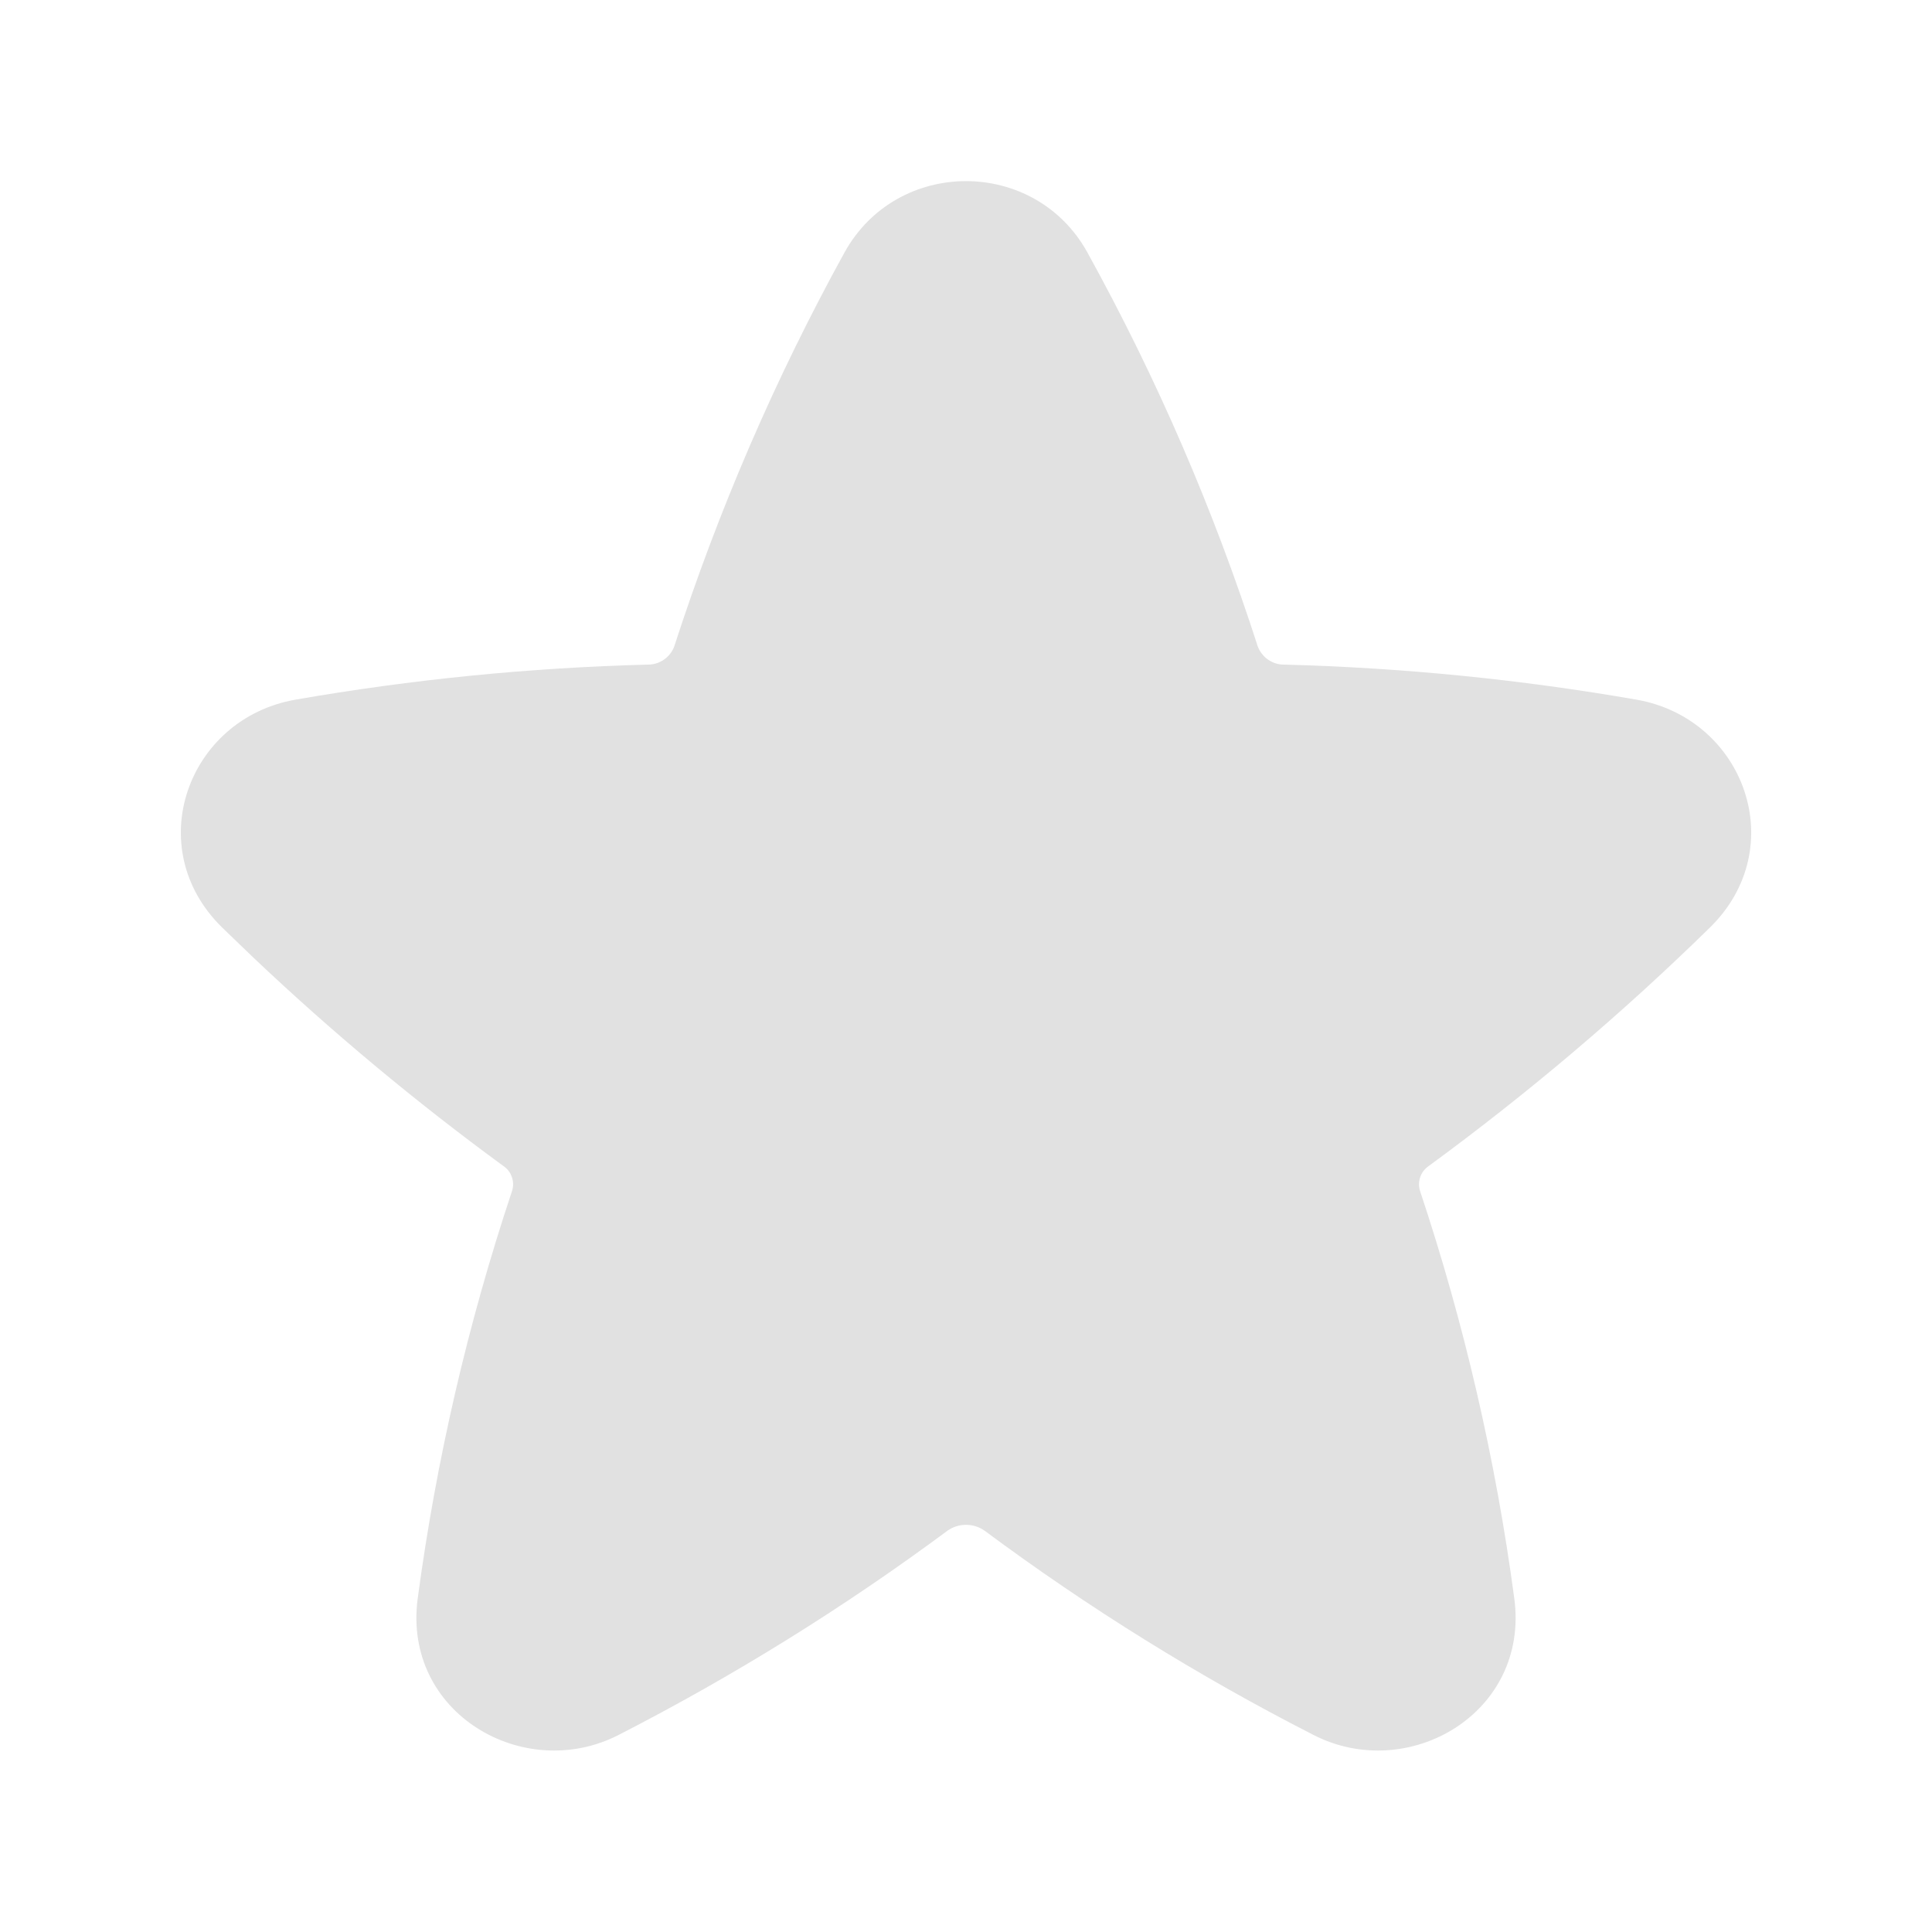 <svg width="20" height="20" viewBox="0 0 20 20" fill="none" xmlns="http://www.w3.org/2000/svg">
<path d="M11.258 2.616C10.715 1.628 9.285 1.628 8.741 2.616C8.025 3.916 7.436 5.282 6.979 6.694C6.958 6.749 6.92 6.797 6.871 6.83C6.822 6.863 6.764 6.881 6.704 6.88C5.482 6.912 4.263 7.033 3.058 7.243C1.944 7.438 1.454 8.774 2.3 9.602C2.407 9.706 2.515 9.81 2.623 9.913C3.439 10.686 4.303 11.406 5.209 12.069C5.251 12.097 5.282 12.136 5.298 12.183C5.315 12.23 5.316 12.28 5.301 12.328C4.843 13.701 4.516 15.114 4.324 16.548C4.166 17.735 5.423 18.463 6.404 17.96C7.594 17.35 8.733 16.643 9.808 15.846C9.864 15.806 9.931 15.785 10 15.785C10.069 15.785 10.136 15.806 10.193 15.846C11.267 16.644 12.405 17.351 13.597 17.96C14.578 18.463 15.834 17.735 15.676 16.548C15.484 15.114 15.158 13.701 14.7 12.328C14.685 12.28 14.686 12.23 14.703 12.183C14.719 12.136 14.751 12.097 14.792 12.069C15.819 11.317 16.791 10.493 17.7 9.603C18.547 8.774 18.056 7.438 16.942 7.243C15.737 7.033 14.518 6.912 13.295 6.88C13.236 6.881 13.178 6.863 13.129 6.83C13.08 6.797 13.043 6.749 13.021 6.694C12.566 5.281 11.976 3.916 11.258 2.616Z" fill="#696969" fill-opacity="0.2"/>
</svg>
